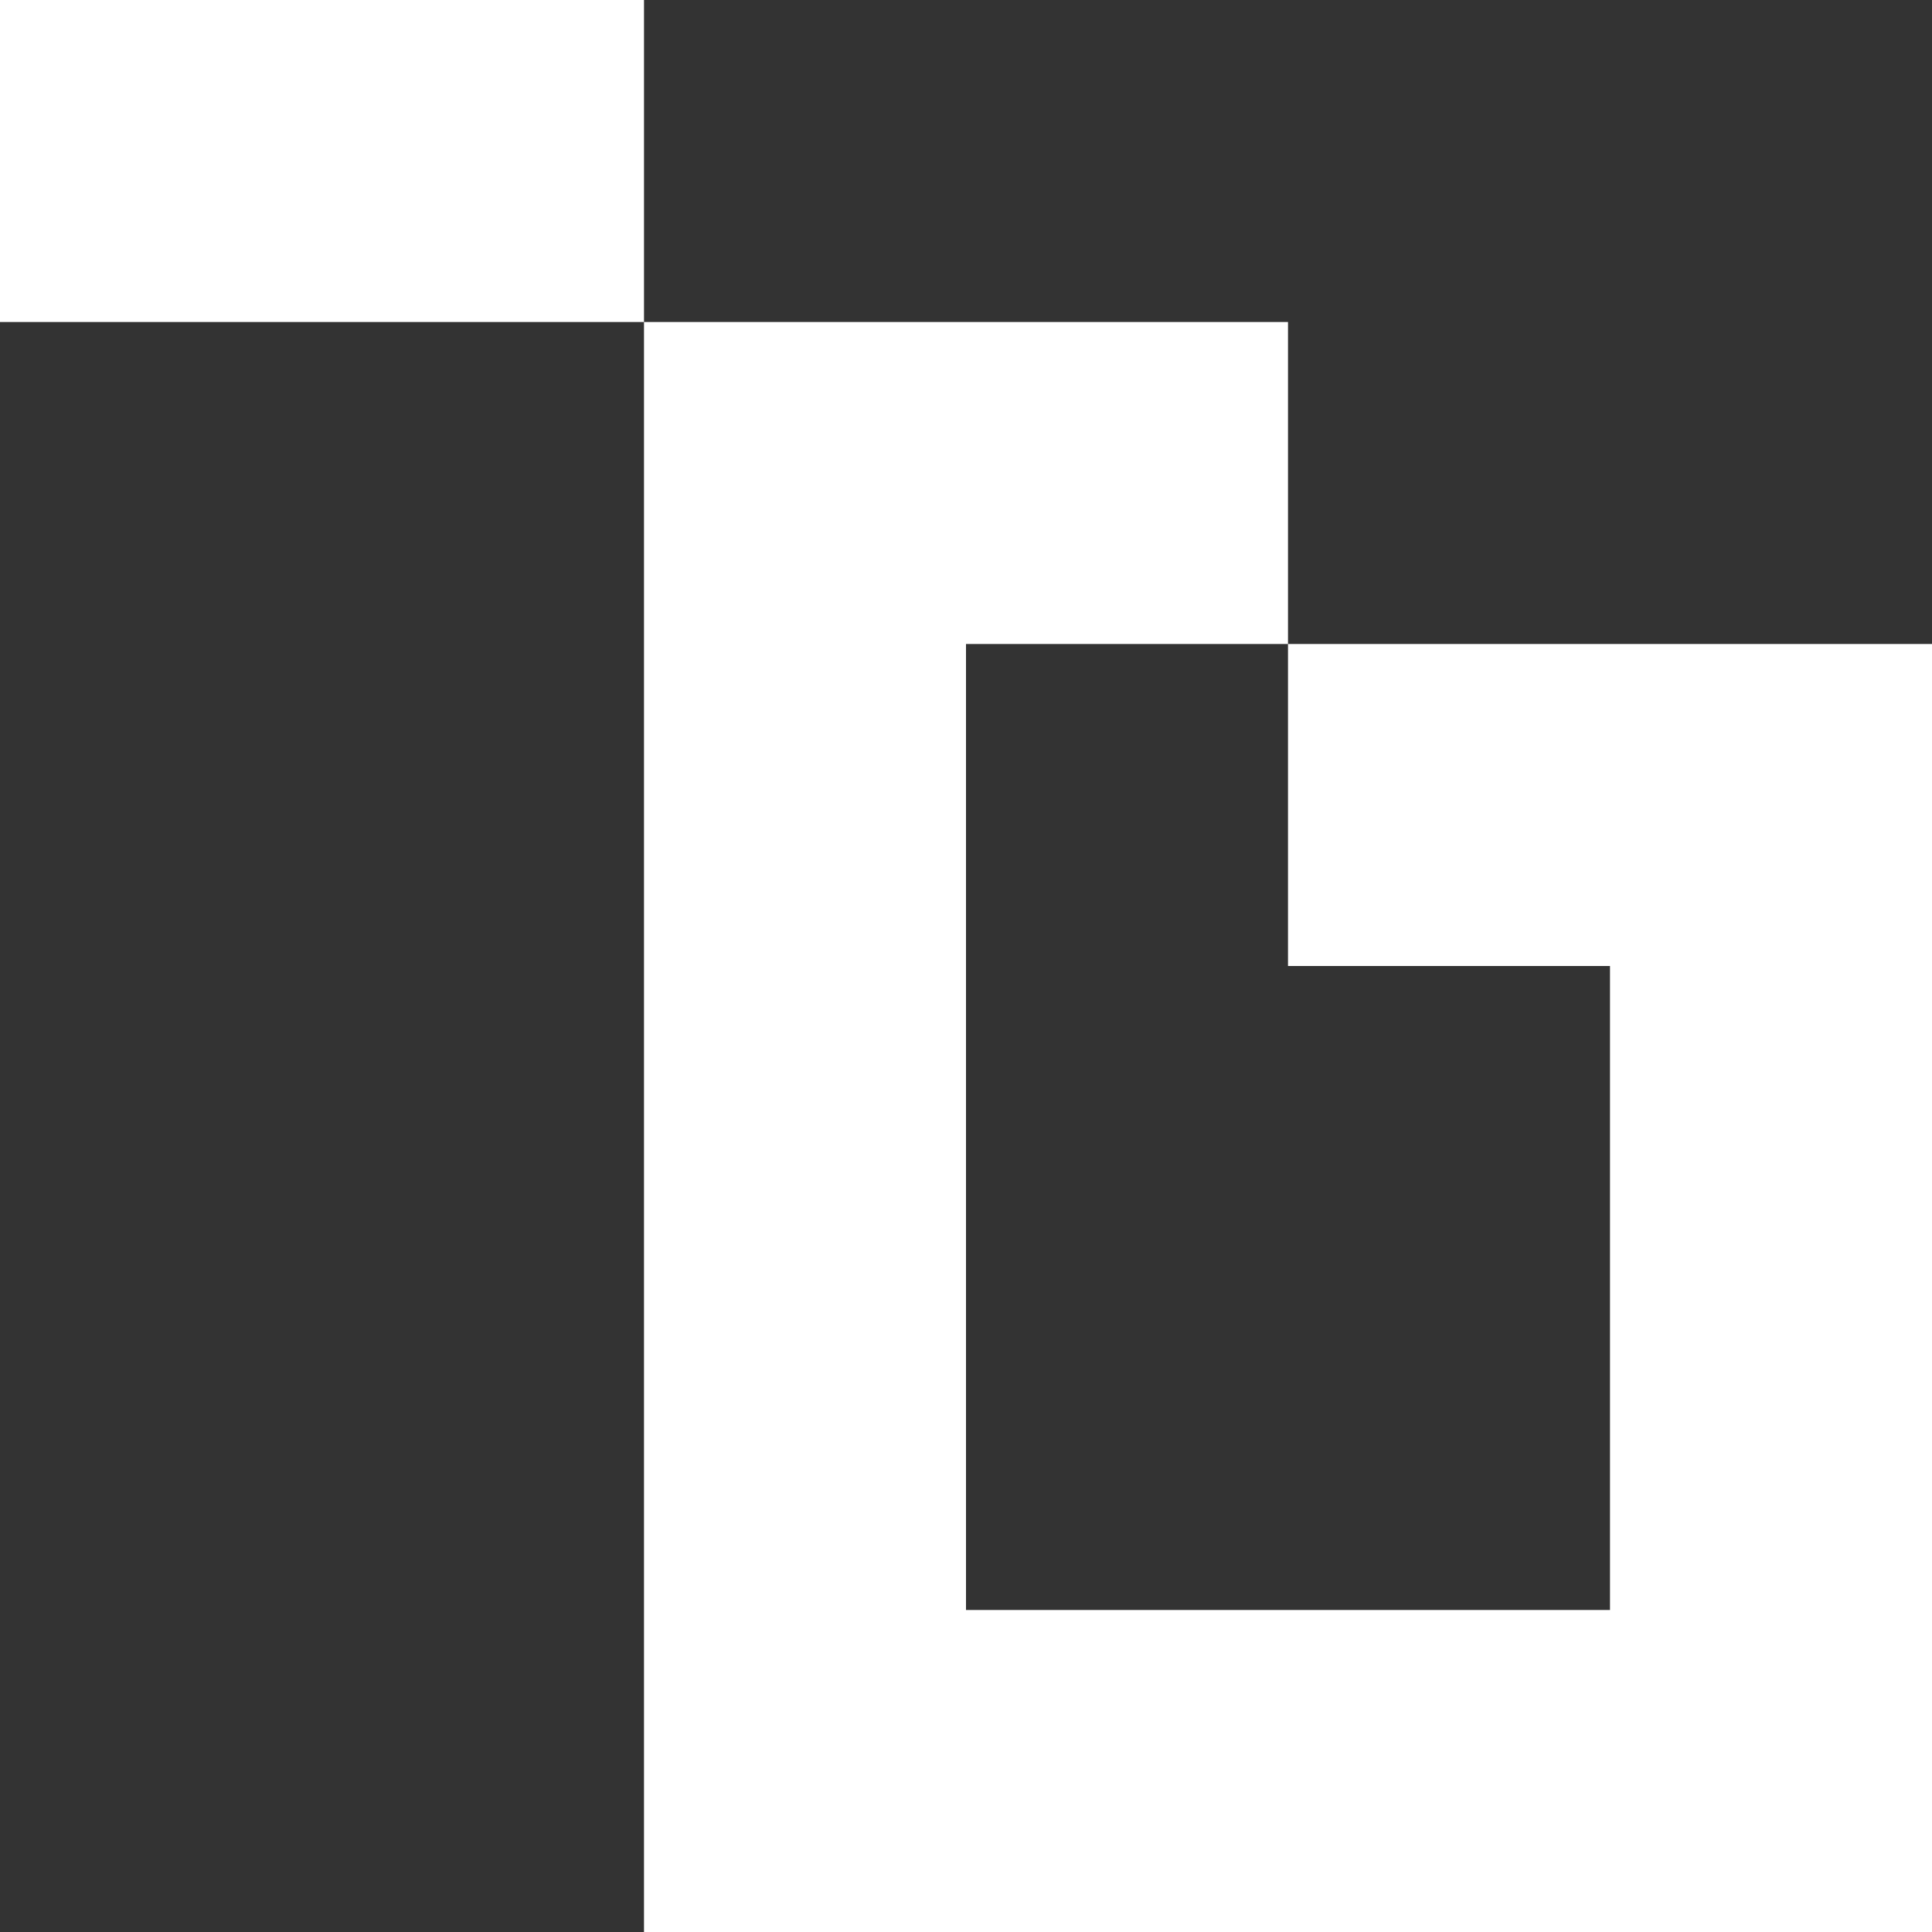 <?xml version="1.0" encoding="UTF-8" standalone="no"?>
<svg xmlns:xlink="http://www.w3.org/1999/xlink" height="24.0px" width="24.0px" xmlns="http://www.w3.org/2000/svg">
  <rect width="100%" height="100%" fill="#333333" stroke="none"/>
  <g transform="matrix(1.0, 0.0, 0.0, 1.0, 0.0, 0.0)">
    <path d="M8.0 0.0 L8.0 4.0 16.0 4.0 16.0 8.0 24.0 8.0 24.0 24.0 8.0 24.0 8.0 4.0 0.0 4.0 0.0 0.0 8.0 0.0 M16.0 8.0 L12.0 8.0 12.0 20.0 20.0 20.0 20.0 12.0 16.0 12.0 16.0 8.0" fill="#ffffff" fill-rule="evenodd" stroke="none"/>
  </g>
</svg>
